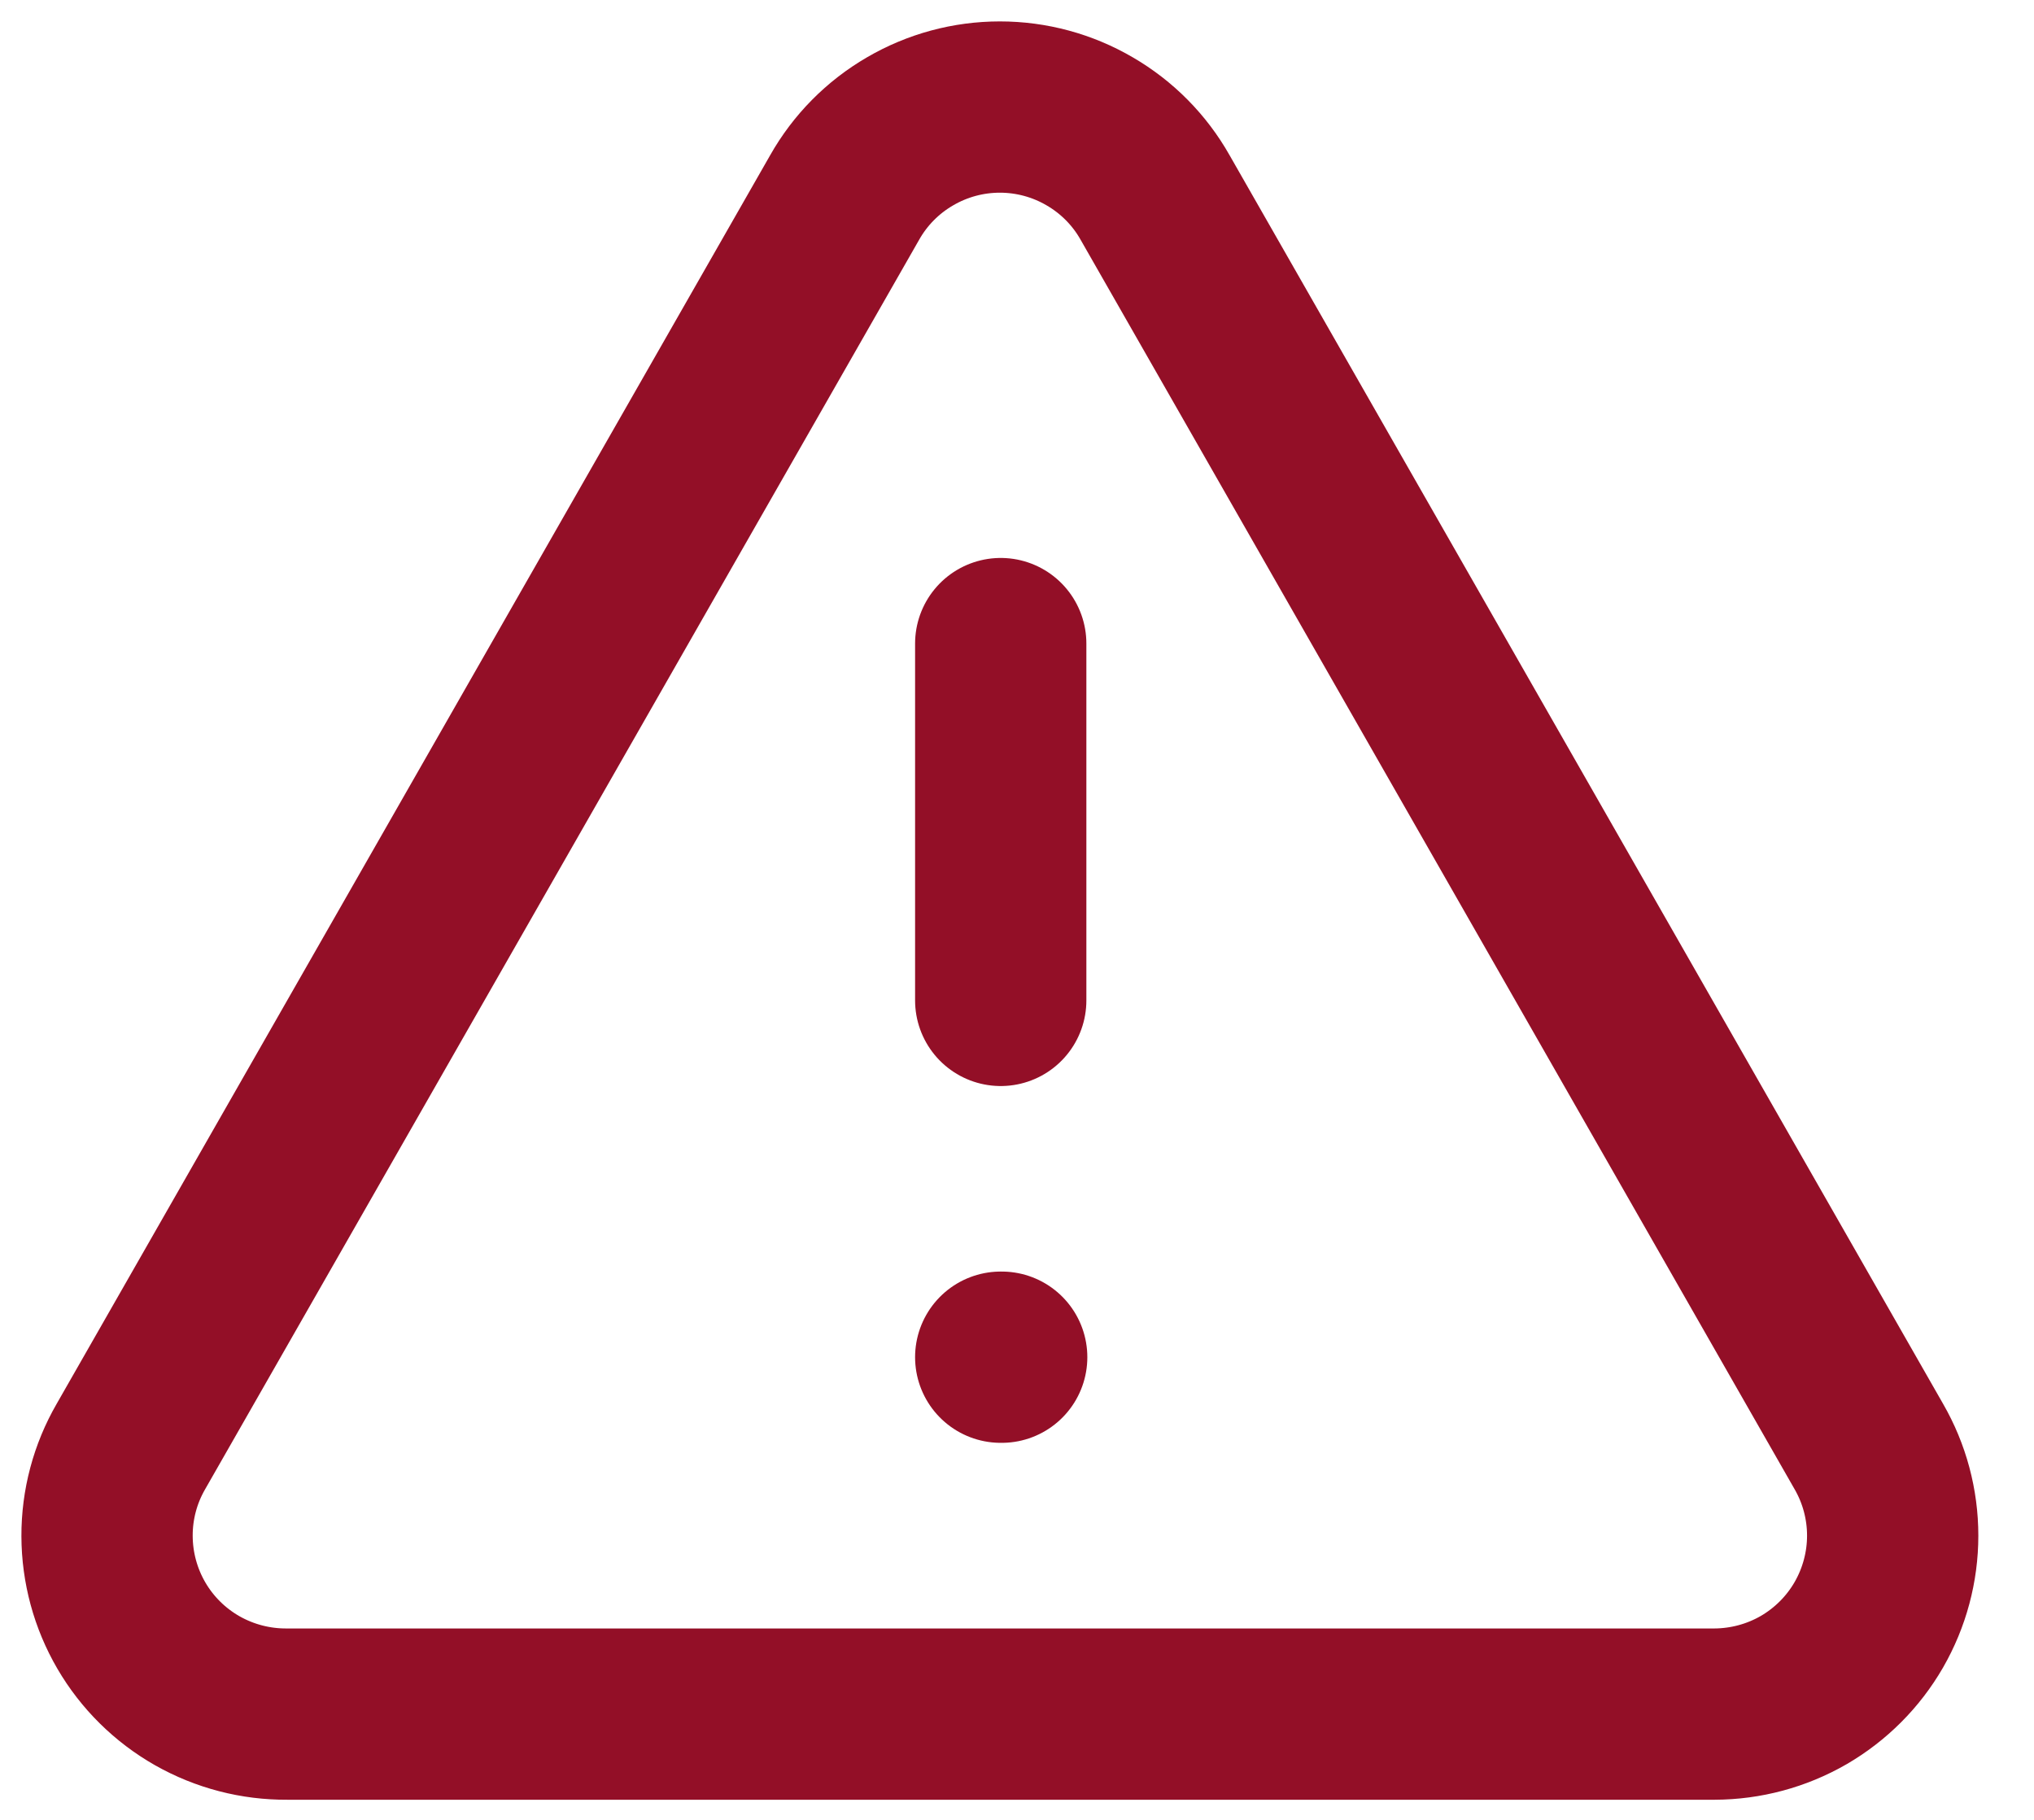 <?xml version="1.0" encoding="utf-8"?>
<svg xmlns="http://www.w3.org/2000/svg" fill="none" height="100%" overflow="visible" preserveAspectRatio="none" style="display: block;" viewBox="0 0 19 17" width="100%">
<path d="M9.348 6.012V9.345M9.348 12.678H9.357M17.457 13.512L10.79 1.845C10.645 1.588 10.434 1.375 10.179 1.227C9.924 1.078 9.635 1 9.34 1C9.045 1 8.756 1.078 8.501 1.227C8.246 1.375 8.035 1.588 7.89 1.845L1.223 13.512C1.076 13.766 0.999 14.055 1 14.349C1.001 14.643 1.079 14.931 1.227 15.185C1.375 15.439 1.588 15.649 1.843 15.794C2.099 15.939 2.388 16.014 2.682 16.012H16.015C16.307 16.011 16.595 15.934 16.848 15.788C17.101 15.641 17.311 15.431 17.457 15.178C17.603 14.924 17.68 14.637 17.68 14.345C17.68 14.052 17.603 13.765 17.457 13.512Z" id="Vector" stroke="#930F27" stroke-linecap="round" stroke-linejoin="round" stroke-width="1.6"/>
</svg>